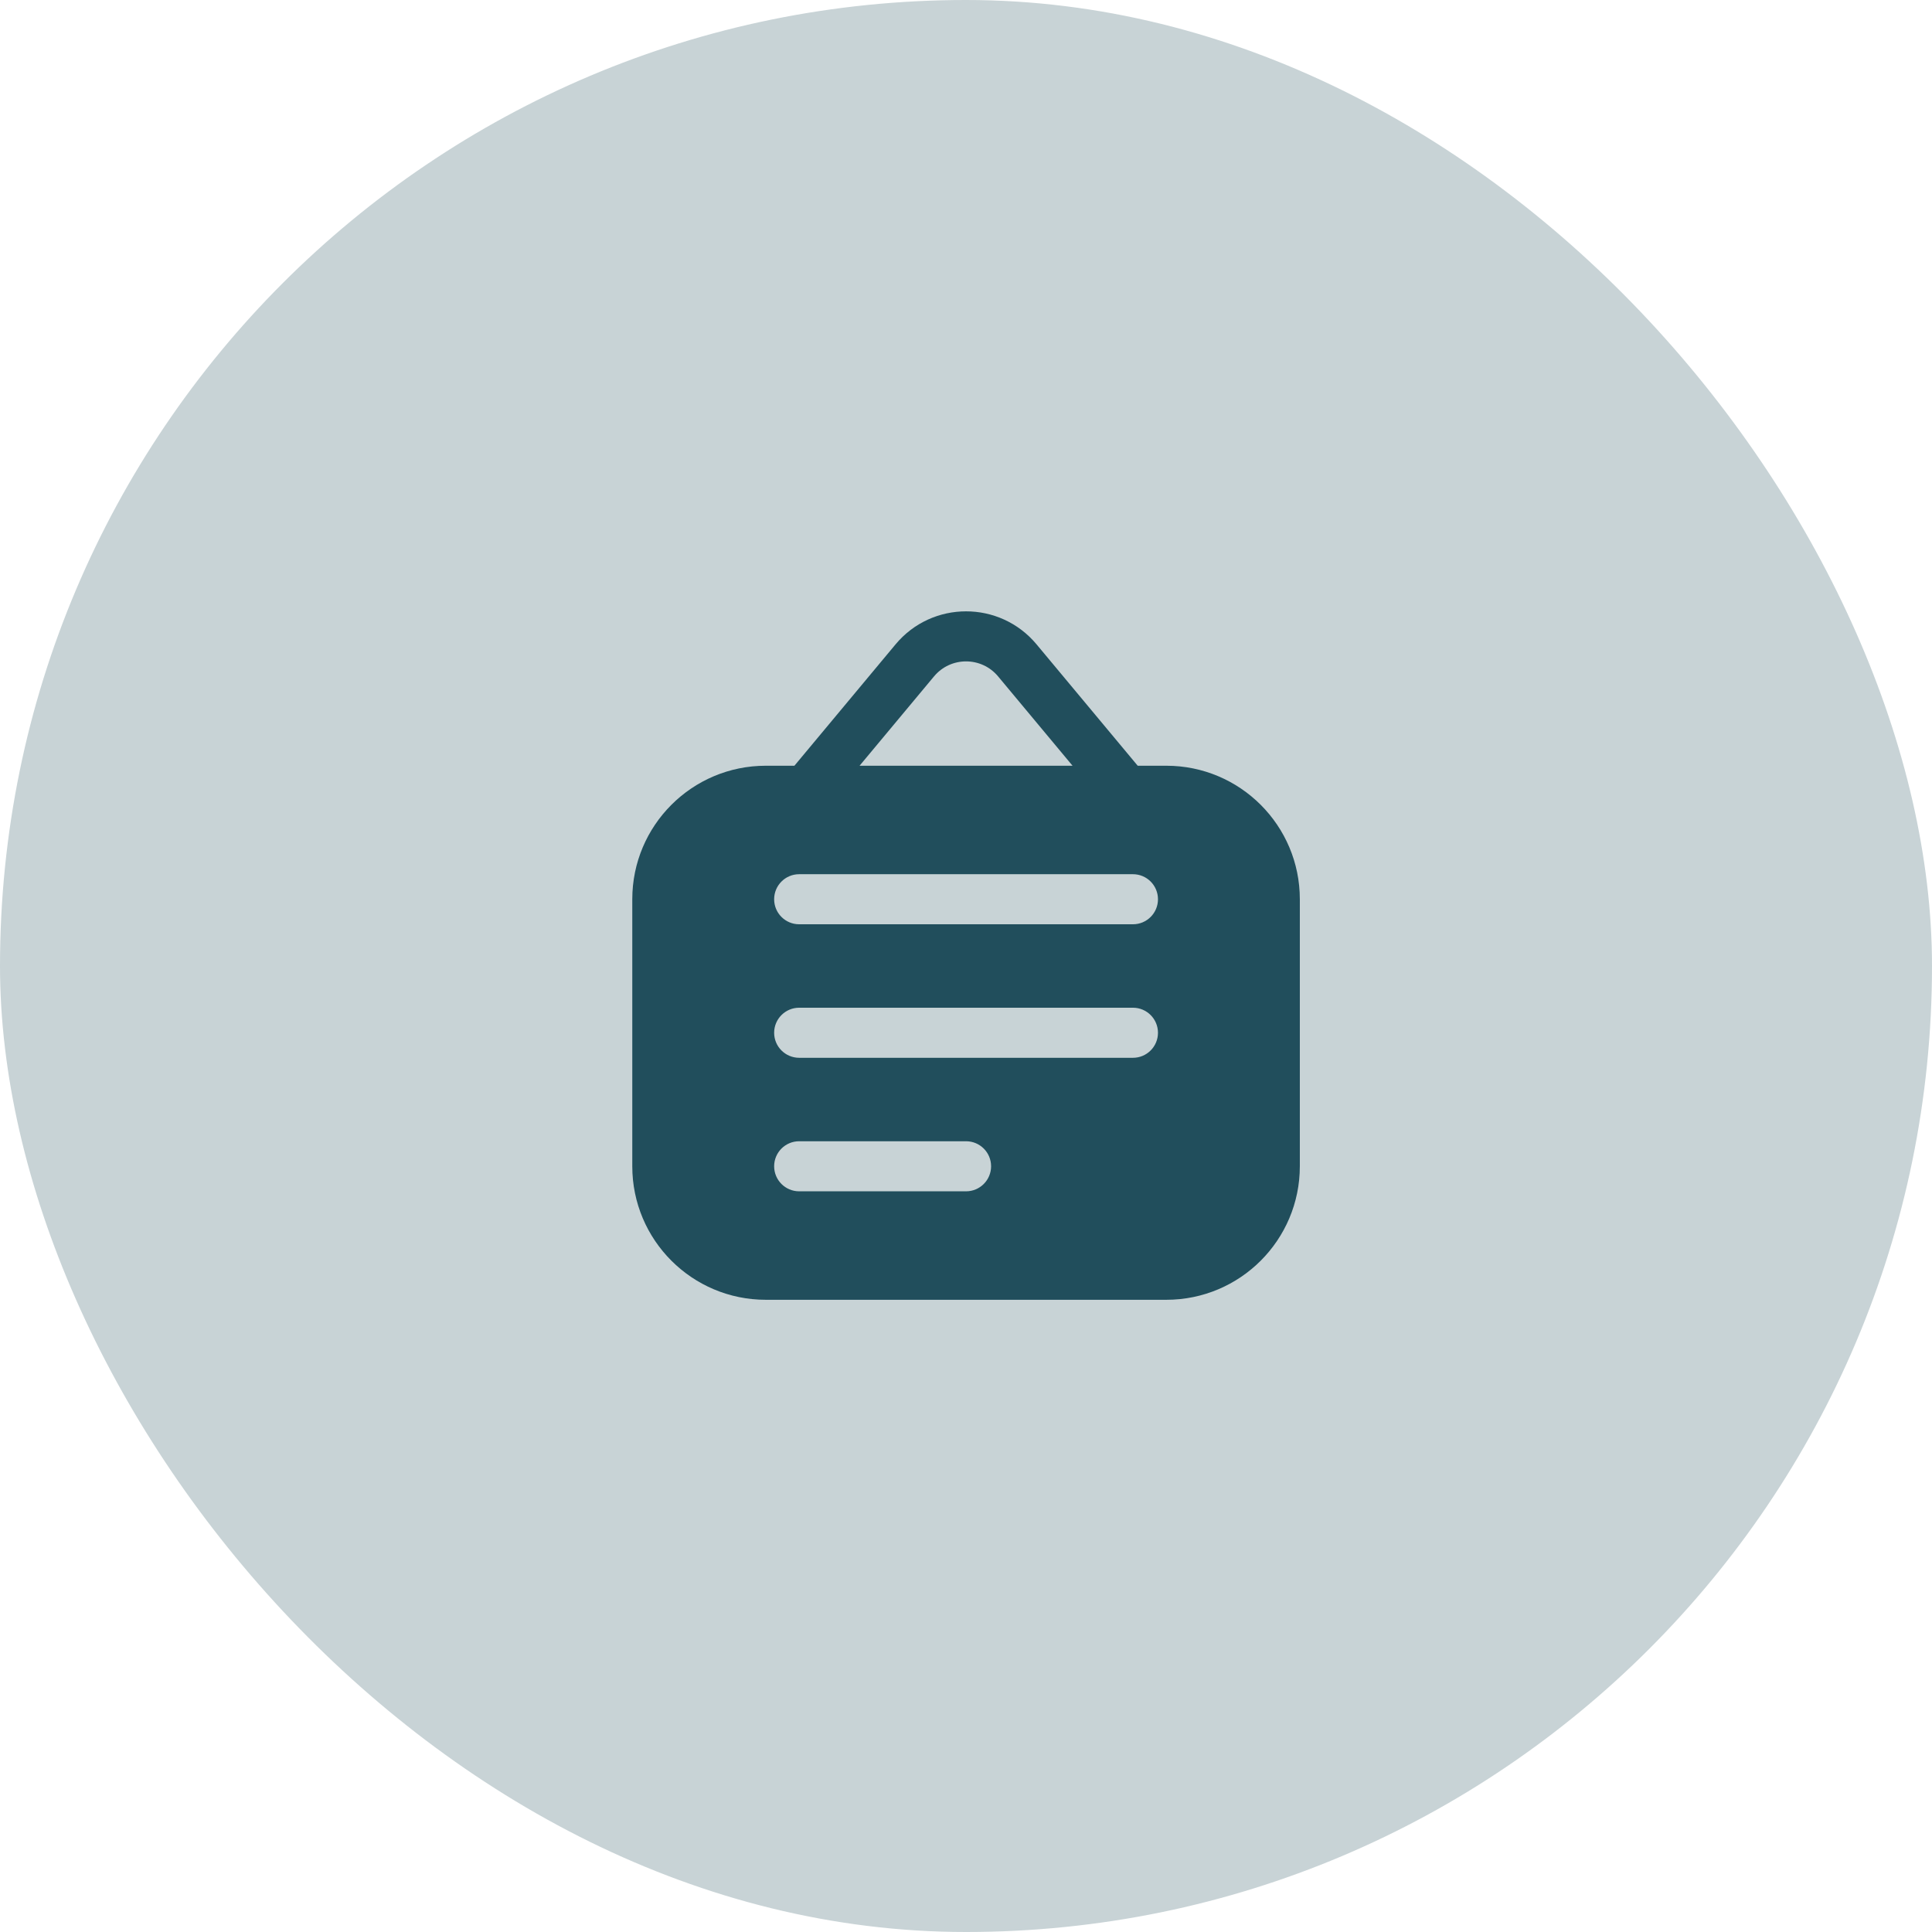 <svg width="82" height="82" viewBox="0 0 82 82" fill="none" xmlns="http://www.w3.org/2000/svg">
<rect width="82" height="82" rx="41" fill="#C8D3D6"/>
<path fill-rule="evenodd" clip-rule="evenodd" d="M39.642 28.709C40.35 27.859 41.655 27.859 42.363 28.709L45.522 32.5H36.483L39.642 28.709ZM33.717 32.5L38.01 27.349C39.567 25.48 42.438 25.48 43.995 27.349L48.288 32.5H49.503C52.632 32.5 55.169 35.037 55.169 38.167V49.5C55.169 52.63 52.632 55.167 49.503 55.167H32.503C29.373 55.167 26.836 52.63 26.836 49.5V38.167C26.836 35.037 29.373 32.5 32.503 32.5H33.717ZM32.857 38.167C32.857 37.58 33.333 37.104 33.919 37.104H48.086C48.673 37.104 49.148 37.58 49.148 38.167C49.148 38.754 48.673 39.229 48.086 39.229H33.919C33.333 39.229 32.857 38.754 32.857 38.167ZM33.919 42.771C33.333 42.771 32.857 43.247 32.857 43.834C32.857 44.42 33.333 44.896 33.919 44.896H48.086C48.673 44.896 49.148 44.42 49.148 43.834C49.148 43.247 48.673 42.771 48.086 42.771H33.919ZM32.857 49.5C32.857 48.913 33.333 48.438 33.919 48.438H41.003C41.589 48.438 42.065 48.913 42.065 49.5C42.065 50.087 41.589 50.563 41.003 50.563H33.919C33.333 50.563 32.857 50.087 32.857 49.5Z" fill="#214E5C"/>
</svg>
